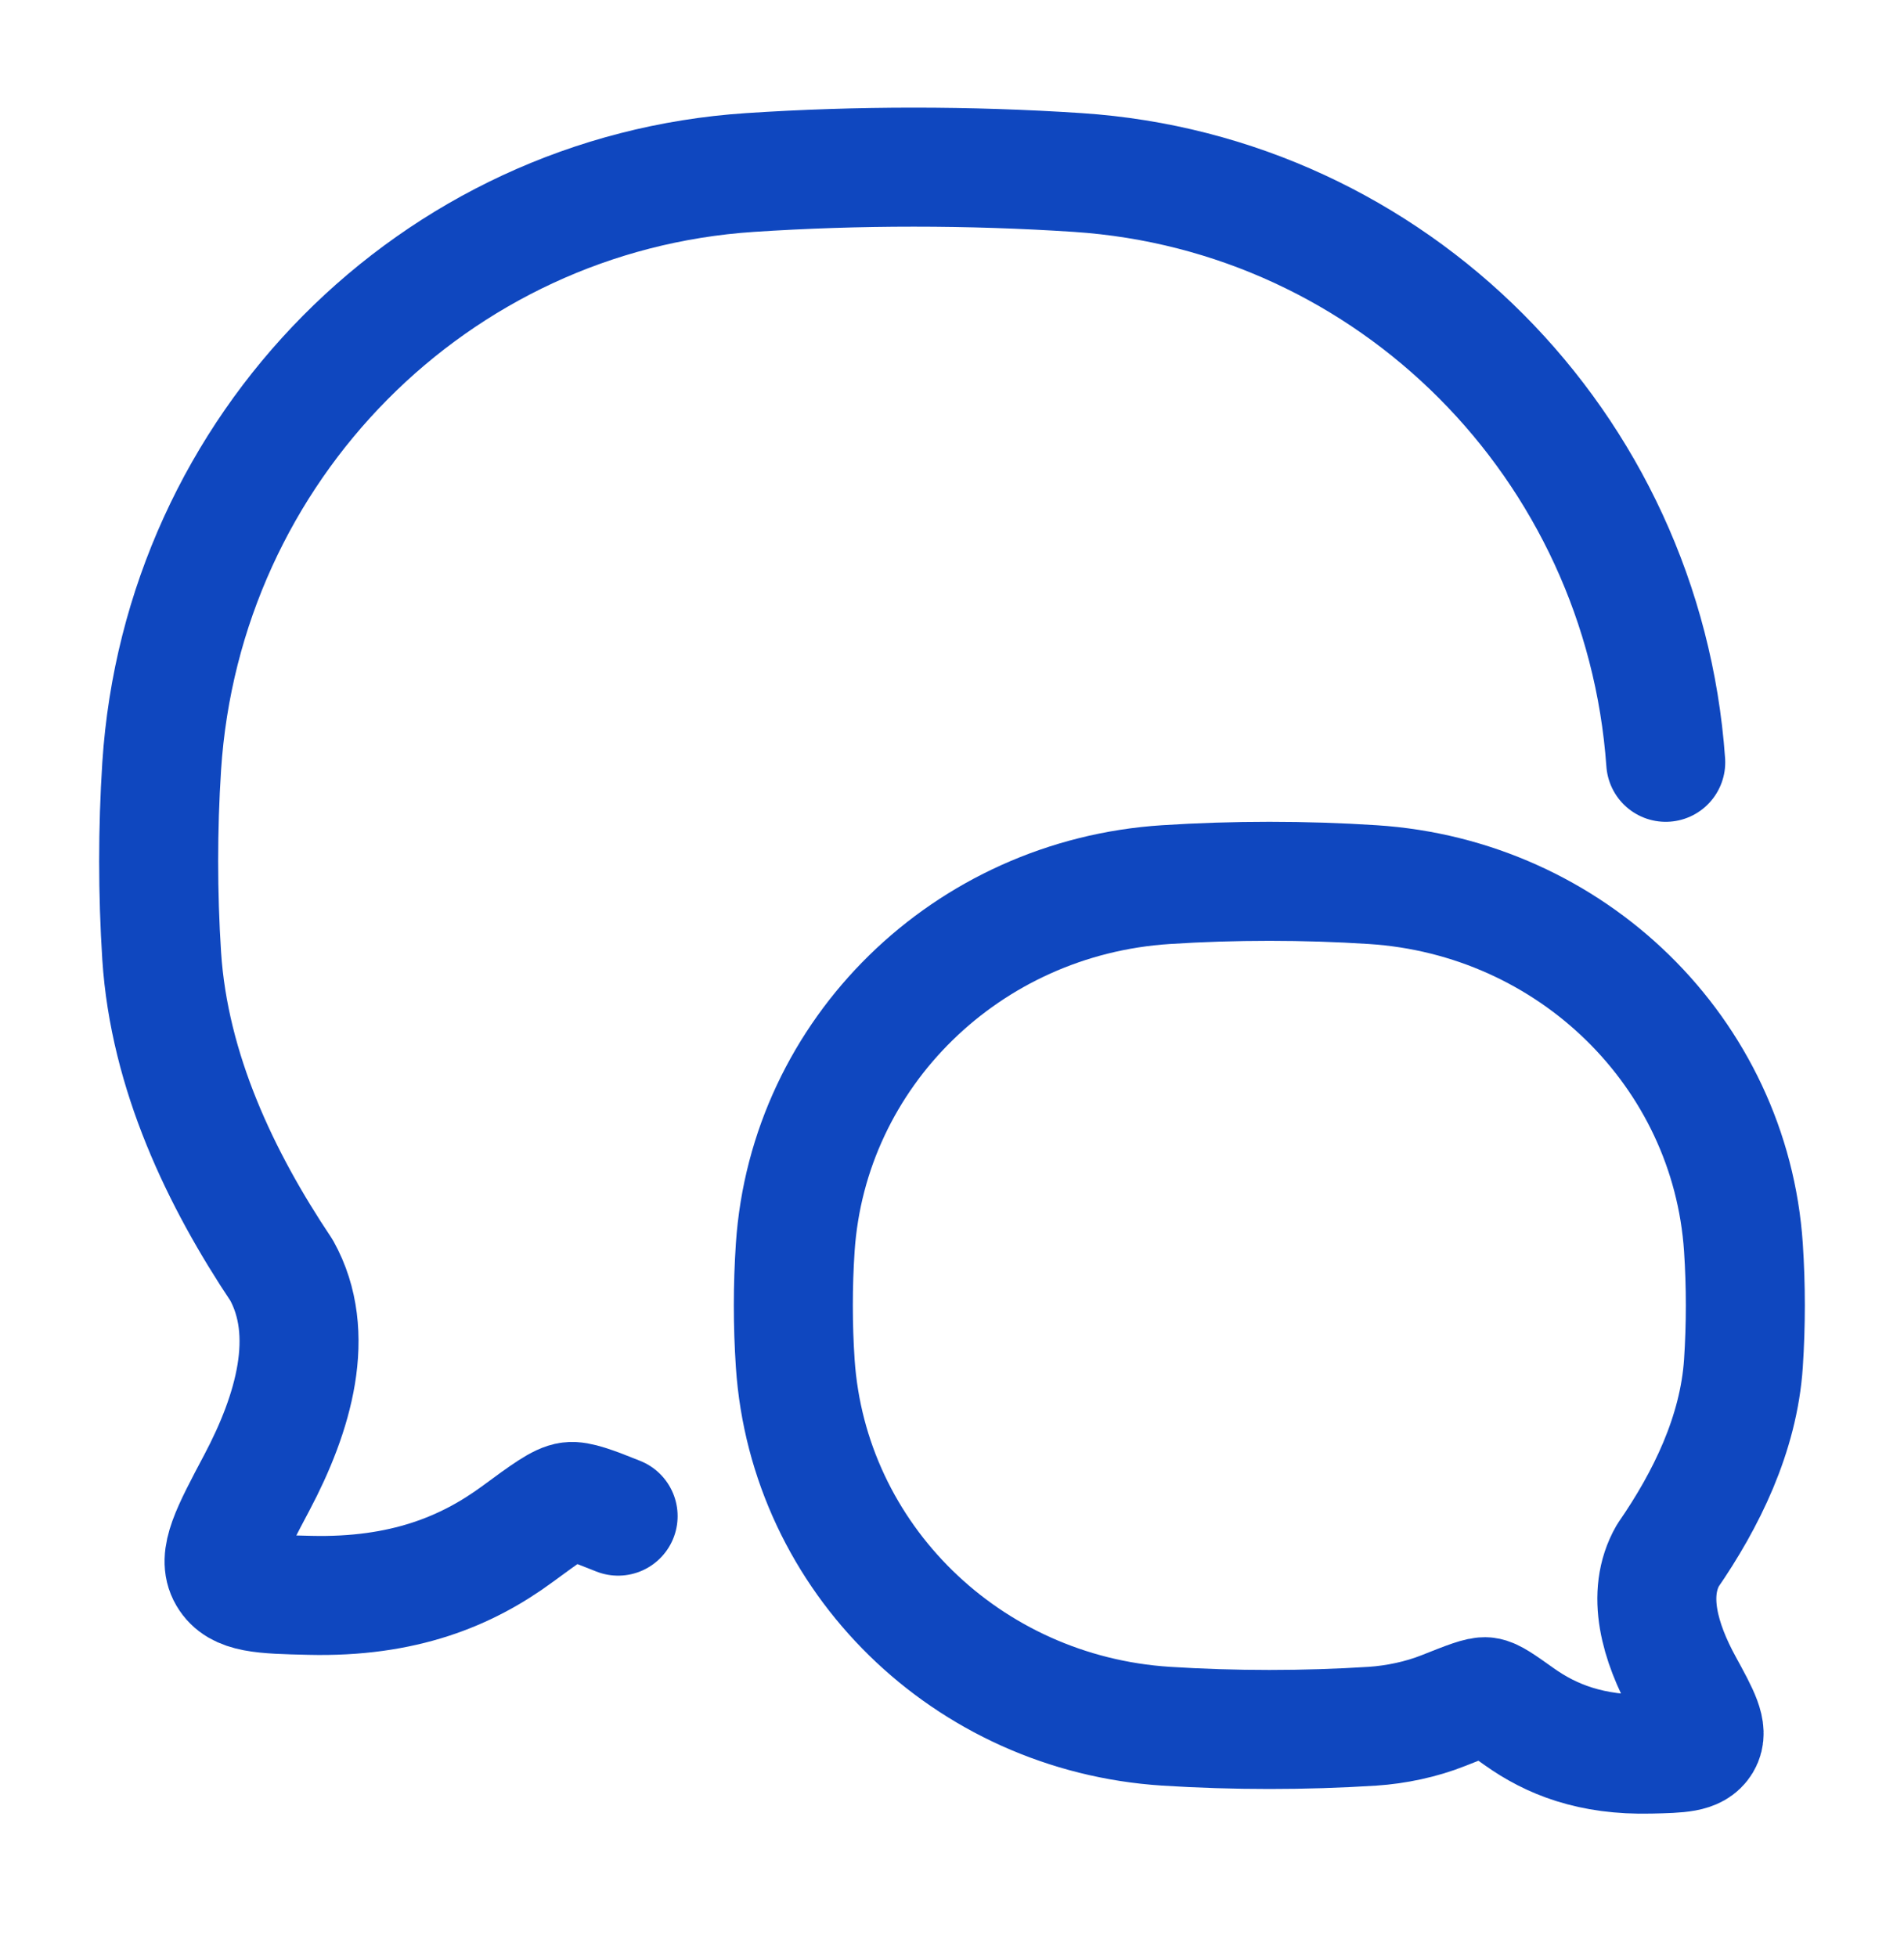 <svg width="36" height="37" viewBox="0 0 36 37" fill="none" xmlns="http://www.w3.org/2000/svg">
<path d="M11.687 28.66C11.197 28.462 10.927 28.366 10.775 28.385C10.589 28.407 10.32 28.605 9.781 29.001C8.83 29.699 7.632 30.2 5.855 30.157C4.957 30.136 4.507 30.125 4.306 29.783C4.105 29.442 4.356 28.97 4.857 28.025C5.551 26.715 5.991 25.215 5.324 24.013C4.176 22.297 3.2 20.264 3.057 18.068C2.981 16.888 2.981 15.666 3.057 14.487C3.449 8.458 8.207 3.656 14.179 3.261C16.213 3.126 18.34 3.126 20.378 3.261C26.326 3.654 31.068 8.417 31.495 14.41" stroke="#0F47BF" stroke-width="2.25" stroke-linecap="round" stroke-linejoin="round"/>
<path d="M22.046 32.631C18.282 32.389 15.283 29.455 15.036 25.77C14.988 25.049 14.988 24.303 15.036 23.582C15.283 19.898 18.282 16.963 22.046 16.722C23.331 16.639 24.672 16.639 25.954 16.722C29.718 16.963 32.717 19.898 32.964 23.582C33.012 24.303 33.012 25.049 32.964 25.77C32.874 27.112 32.259 28.355 31.535 29.404C31.114 30.138 31.392 31.055 31.83 31.855C32.146 32.433 32.303 32.721 32.177 32.93C32.05 33.139 31.767 33.145 31.201 33.158C30.081 33.185 29.326 32.878 28.726 32.452C28.386 32.21 28.216 32.089 28.099 32.075C27.982 32.061 27.751 32.153 27.29 32.336C26.876 32.501 26.395 32.602 25.954 32.631C24.672 32.713 23.331 32.713 22.046 32.631Z" stroke="#0F47BF" stroke-width="2.25" stroke-linejoin="round"/>
</svg>
